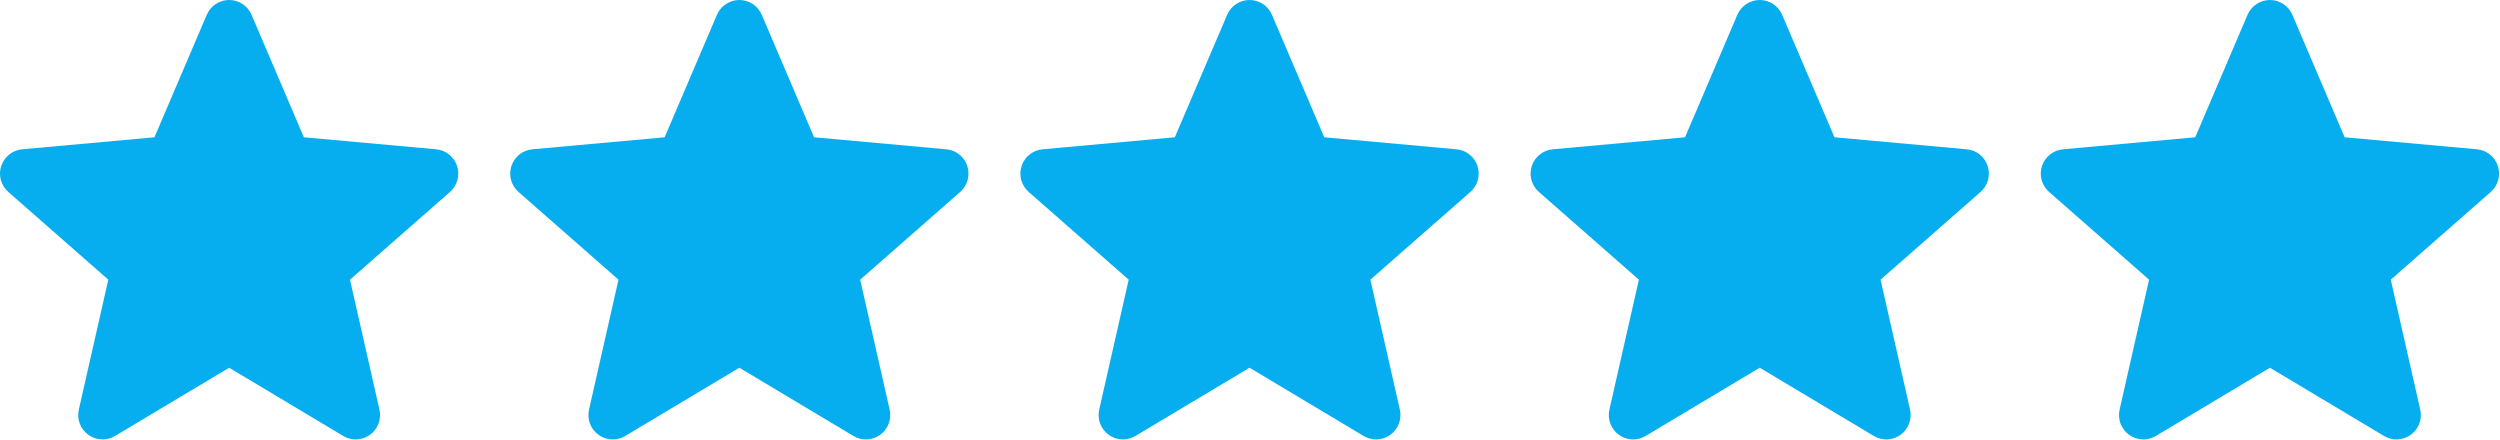 <?xml version="1.0" encoding="UTF-8" standalone="no"?>
<!DOCTYPE svg PUBLIC "-//W3C//DTD SVG 1.1//EN" "http://www.w3.org/Graphics/SVG/1.1/DTD/svg11.dtd">
<svg width="100%" height="100%" viewBox="0 0 2786 490" version="1.1" xmlns="http://www.w3.org/2000/svg" xmlns:xlink="http://www.w3.org/1999/xlink" xml:space="preserve" xmlns:serif="http://www.serif.com/" style="fill-rule:evenodd;clip-rule:evenodd;stroke-linejoin:round;stroke-miterlimit:2;">
    <g transform="matrix(1,0,0,1,-6.4701e-05,-10.964)">
        <g transform="matrix(1.472,0,0,1,-9.52302e-05,0)">
            <g transform="matrix(0.679,0,0,1,6.4701e-05,0)">
                <path d="M509.668,196.017C506.323,185.67 497.145,178.321 486.287,177.342L338.799,163.95L280.478,27.444C276.178,17.44 266.384,10.964 255.503,10.964C244.621,10.964 234.828,17.44 230.527,27.468L172.206,163.95L24.694,177.342C13.856,178.344 4.702,185.67 1.337,196.017C-2.027,206.364 1.08,217.714 9.279,224.868L120.763,322.64L87.889,467.45C85.483,478.097 89.616,489.104 98.45,495.49C103.199,498.921 108.755,500.667 114.357,500.667C119.188,500.667 123.979,499.365 128.28,496.792L255.503,420.755L382.679,496.792C391.985,502.39 403.716,501.88 412.531,495.49C421.37,489.084 425.499,478.074 423.093,467.45L390.219,322.64L501.703,224.887C509.902,217.714 513.033,206.384 509.668,196.017Z" style="fill:rgb(6,174,239);fill-rule:nonzero;"/>
            </g>
        </g>
        <g transform="matrix(1.472,0,0,1,-9.52302e-05,0)">
            <g transform="matrix(0.679,0,0,1,386.249,0)">
                <path d="M509.668,196.017C506.323,185.67 497.145,178.321 486.287,177.342L338.799,163.95L280.478,27.444C276.178,17.44 266.384,10.964 255.503,10.964C244.621,10.964 234.828,17.44 230.527,27.468L172.206,163.95L24.694,177.342C13.856,178.344 4.702,185.67 1.337,196.017C-2.027,206.364 1.08,217.714 9.279,224.868L120.763,322.64L87.889,467.45C85.483,478.097 89.616,489.104 98.45,495.49C103.199,498.921 108.755,500.667 114.357,500.667C119.188,500.667 123.979,499.365 128.28,496.792L255.503,420.755L382.679,496.792C391.985,502.39 403.716,501.88 412.531,495.49C421.37,489.084 425.499,478.074 423.093,467.45L390.219,322.64L501.703,224.887C509.902,217.714 513.033,206.384 509.668,196.017Z" style="fill:rgb(6,174,239);fill-rule:nonzero;"/>
            </g>
        </g>
        <g transform="matrix(1.472,0,0,1,-9.52302e-05,0)">
            <g transform="matrix(0.679,0,0,1,1158.75,0)">
                <path d="M509.668,196.017C506.323,185.67 497.145,178.321 486.287,177.342L338.799,163.95L280.478,27.444C276.178,17.44 266.384,10.964 255.503,10.964C244.621,10.964 234.828,17.44 230.527,27.468L172.206,163.95L24.694,177.342C13.856,178.344 4.702,185.67 1.337,196.017C-2.027,206.364 1.08,217.714 9.279,224.868L120.763,322.64L87.889,467.45C85.483,478.097 89.616,489.104 98.45,495.49C103.199,498.921 108.755,500.667 114.357,500.667C119.188,500.667 123.979,499.365 128.28,496.792L255.503,420.755L382.679,496.792C391.985,502.39 403.716,501.88 412.531,495.49C421.37,489.084 425.499,478.074 423.093,467.45L390.219,322.64L501.703,224.887C509.902,217.714 513.033,206.384 509.668,196.017Z" style="fill:rgb(6,174,239);fill-rule:nonzero;"/>
            </g>
        </g>
        <g transform="matrix(1.472,0,0,1,-9.52302e-05,0)">
            <g transform="matrix(0.679,0,0,1,1545,0)">
                <path d="M509.668,196.017C506.323,185.67 497.145,178.321 486.287,177.342L338.799,163.95L280.478,27.444C276.178,17.44 266.384,10.964 255.503,10.964C244.621,10.964 234.828,17.44 230.527,27.468L172.206,163.95L24.694,177.342C13.856,178.344 4.702,185.67 1.337,196.017C-2.027,206.364 1.08,217.714 9.279,224.868L120.763,322.64L87.889,467.45C85.483,478.097 89.616,489.104 98.45,495.49C103.199,498.921 108.755,500.667 114.357,500.667C119.188,500.667 123.979,499.365 128.28,496.792L255.503,420.755L382.679,496.792C391.985,502.39 403.716,501.88 412.531,495.49C421.37,489.084 425.499,478.074 423.093,467.45L390.219,322.64L501.703,224.887C509.902,217.714 513.033,206.384 509.668,196.017Z" style="fill:rgb(6,174,239);fill-rule:nonzero;"/>
            </g>
        </g>
        <g transform="matrix(1.472,0,0,1,-9.52302e-05,0)">
            <g transform="matrix(0.679,0,0,1,772.498,0)">
                <path d="M509.668,196.017C506.323,185.67 497.145,178.321 486.287,177.342L338.799,163.95L280.478,27.444C276.178,17.44 266.384,10.964 255.503,10.964C244.621,10.964 234.828,17.44 230.527,27.468L172.206,163.95L24.694,177.342C13.856,178.344 4.702,185.67 1.337,196.017C-2.027,206.364 1.08,217.714 9.279,224.868L120.763,322.64L87.889,467.45C85.483,478.097 89.616,489.104 98.45,495.49C103.199,498.921 108.755,500.667 114.357,500.667C119.188,500.667 123.979,499.365 128.28,496.792L255.503,420.755L382.679,496.792C391.985,502.39 403.716,501.88 412.531,495.49C421.37,489.084 425.499,478.074 423.093,467.45L390.219,322.64L501.703,224.887C509.902,217.714 513.033,206.384 509.668,196.017Z" style="fill:rgb(6,174,239);fill-rule:nonzero;"/>
            </g>
        </g>
    </g>
</svg>
